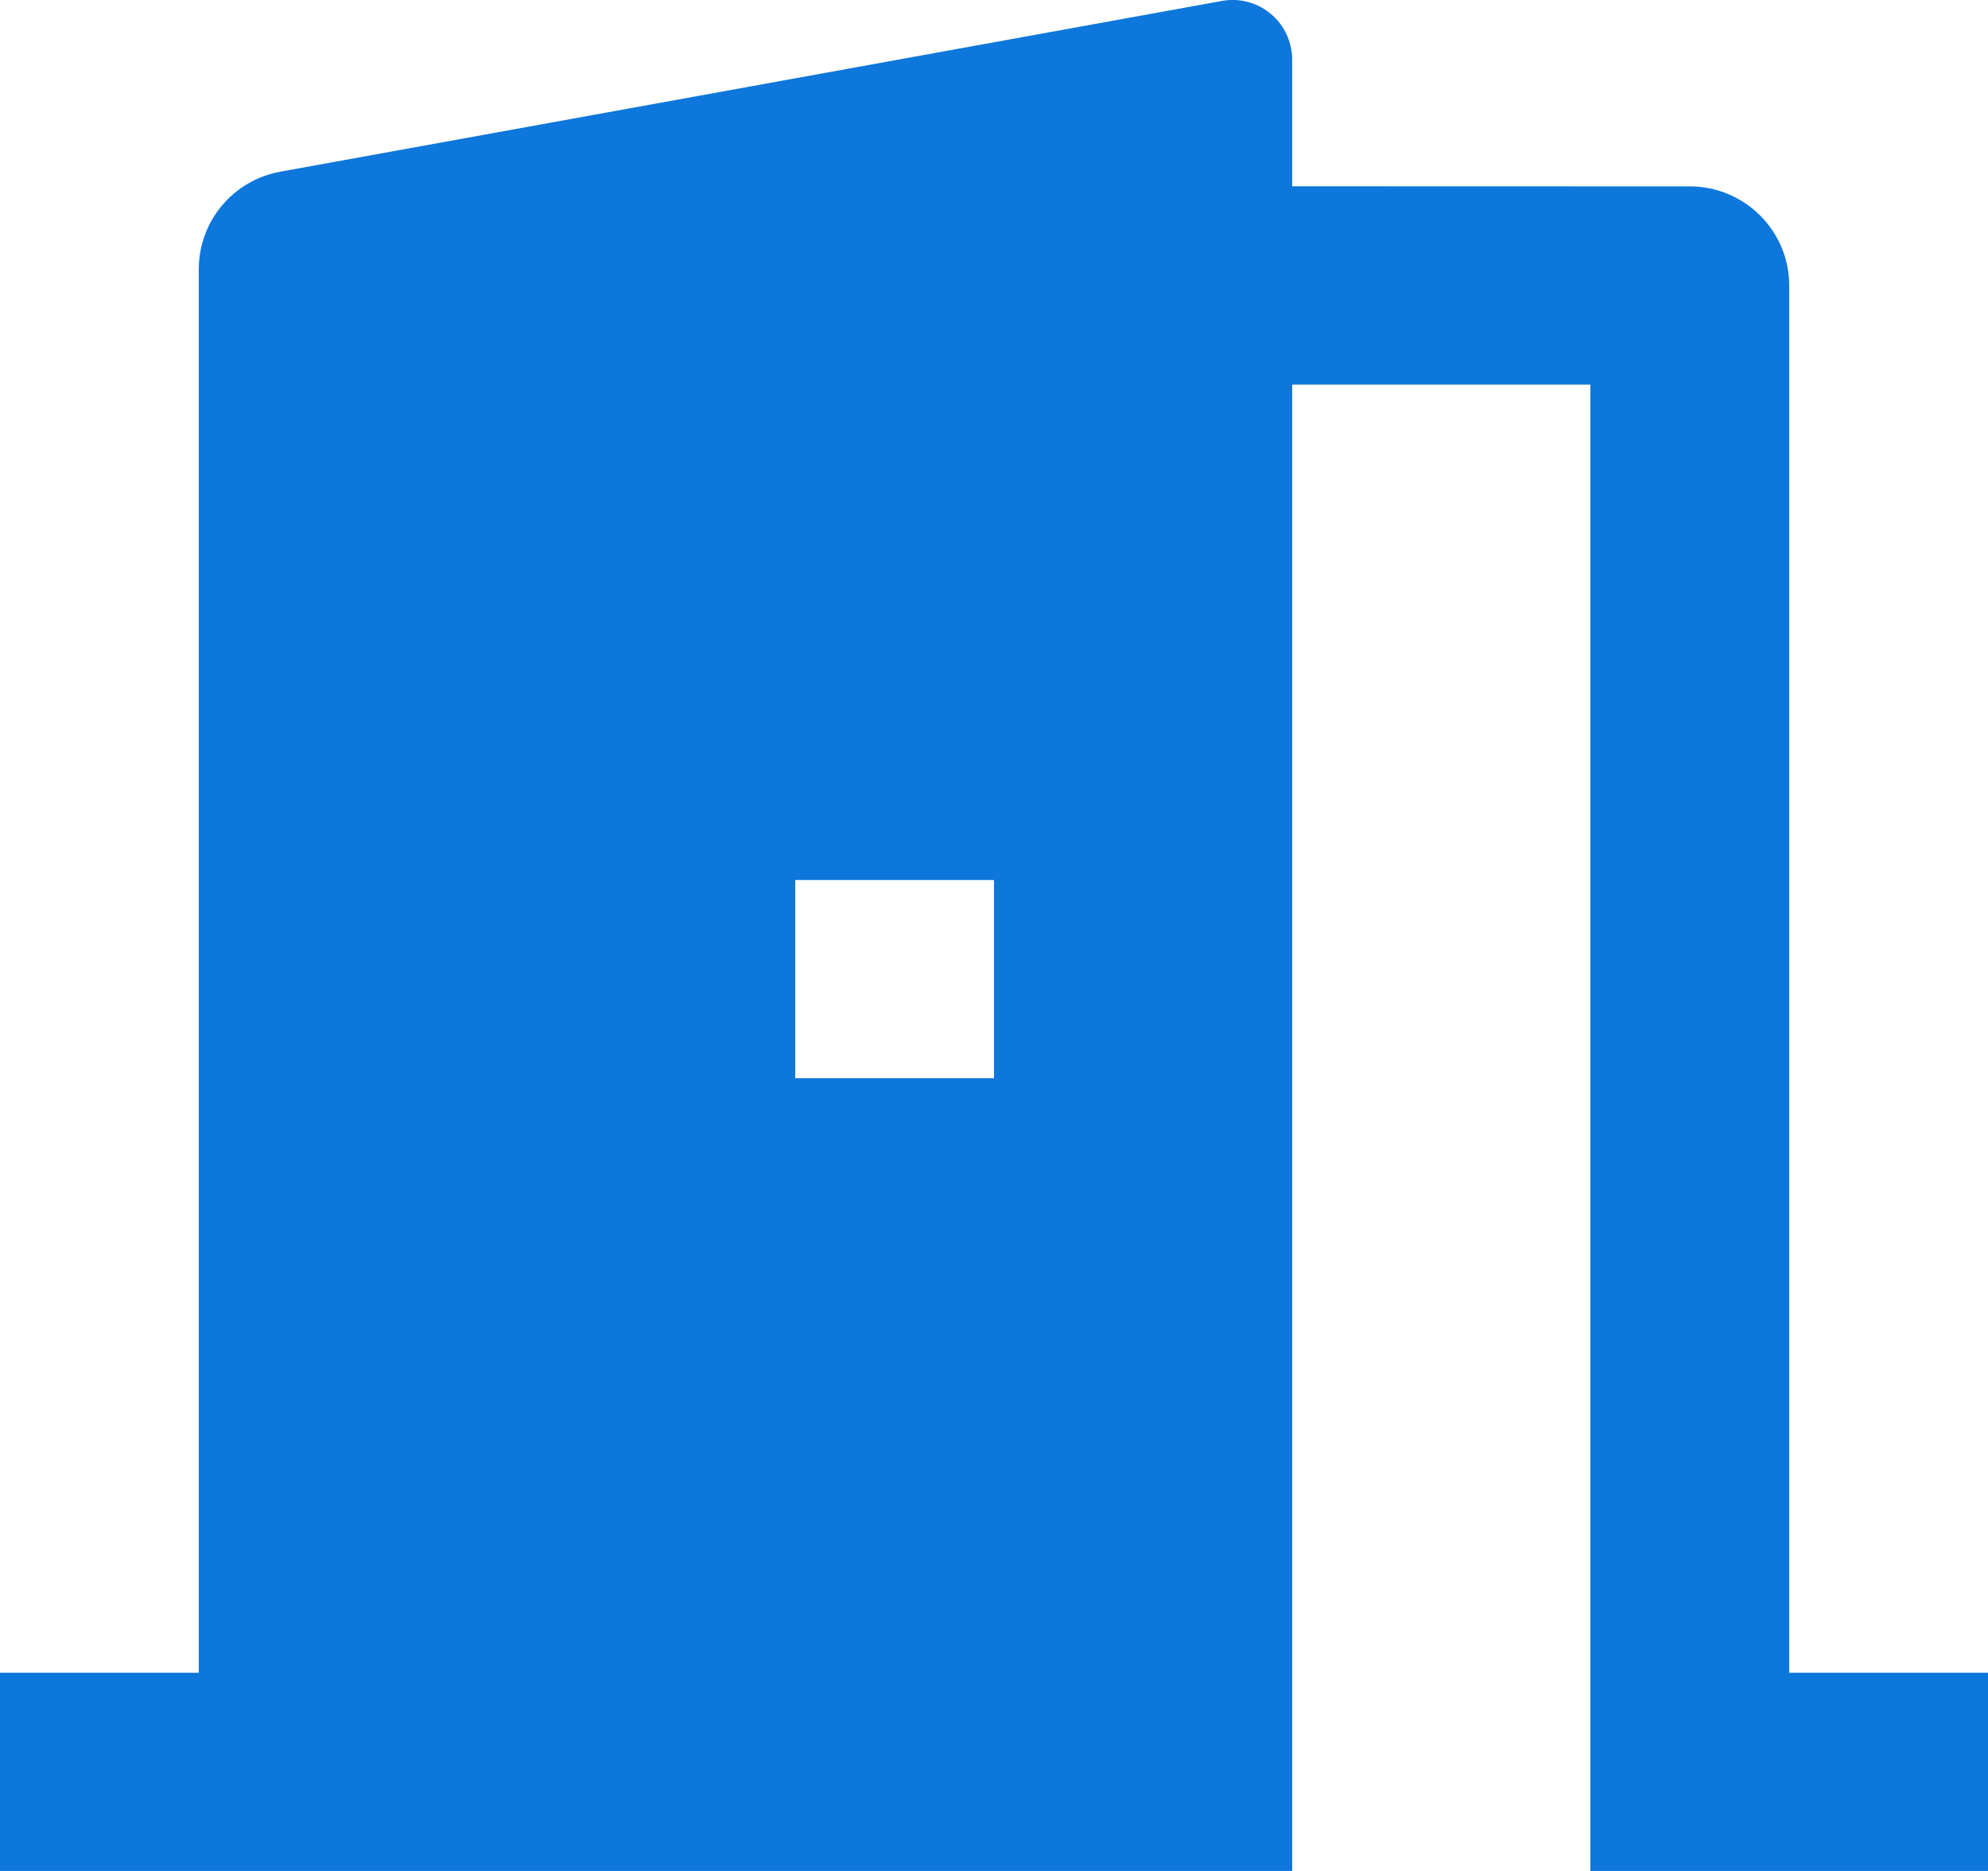 <svg width="17" height="16" viewBox="0 0 17 16" fill="none" xmlns="http://www.w3.org/2000/svg">
<path d="M0 16V14.305H1.7V2.302C1.7 1.891 1.994 1.541 2.398 1.468L10.449 0.008C10.726 -0.042 10.991 0.141 11.041 0.418C11.047 0.447 11.05 0.477 11.05 0.508V1.593L14.45 1.594C14.919 1.594 15.3 1.974 15.3 2.441V14.305H17V16H13.6V3.289H11.05V16H0ZM8.5 7.526H6.8V9.221H8.5V7.526Z" fill="#0D77DB"/>
</svg>
